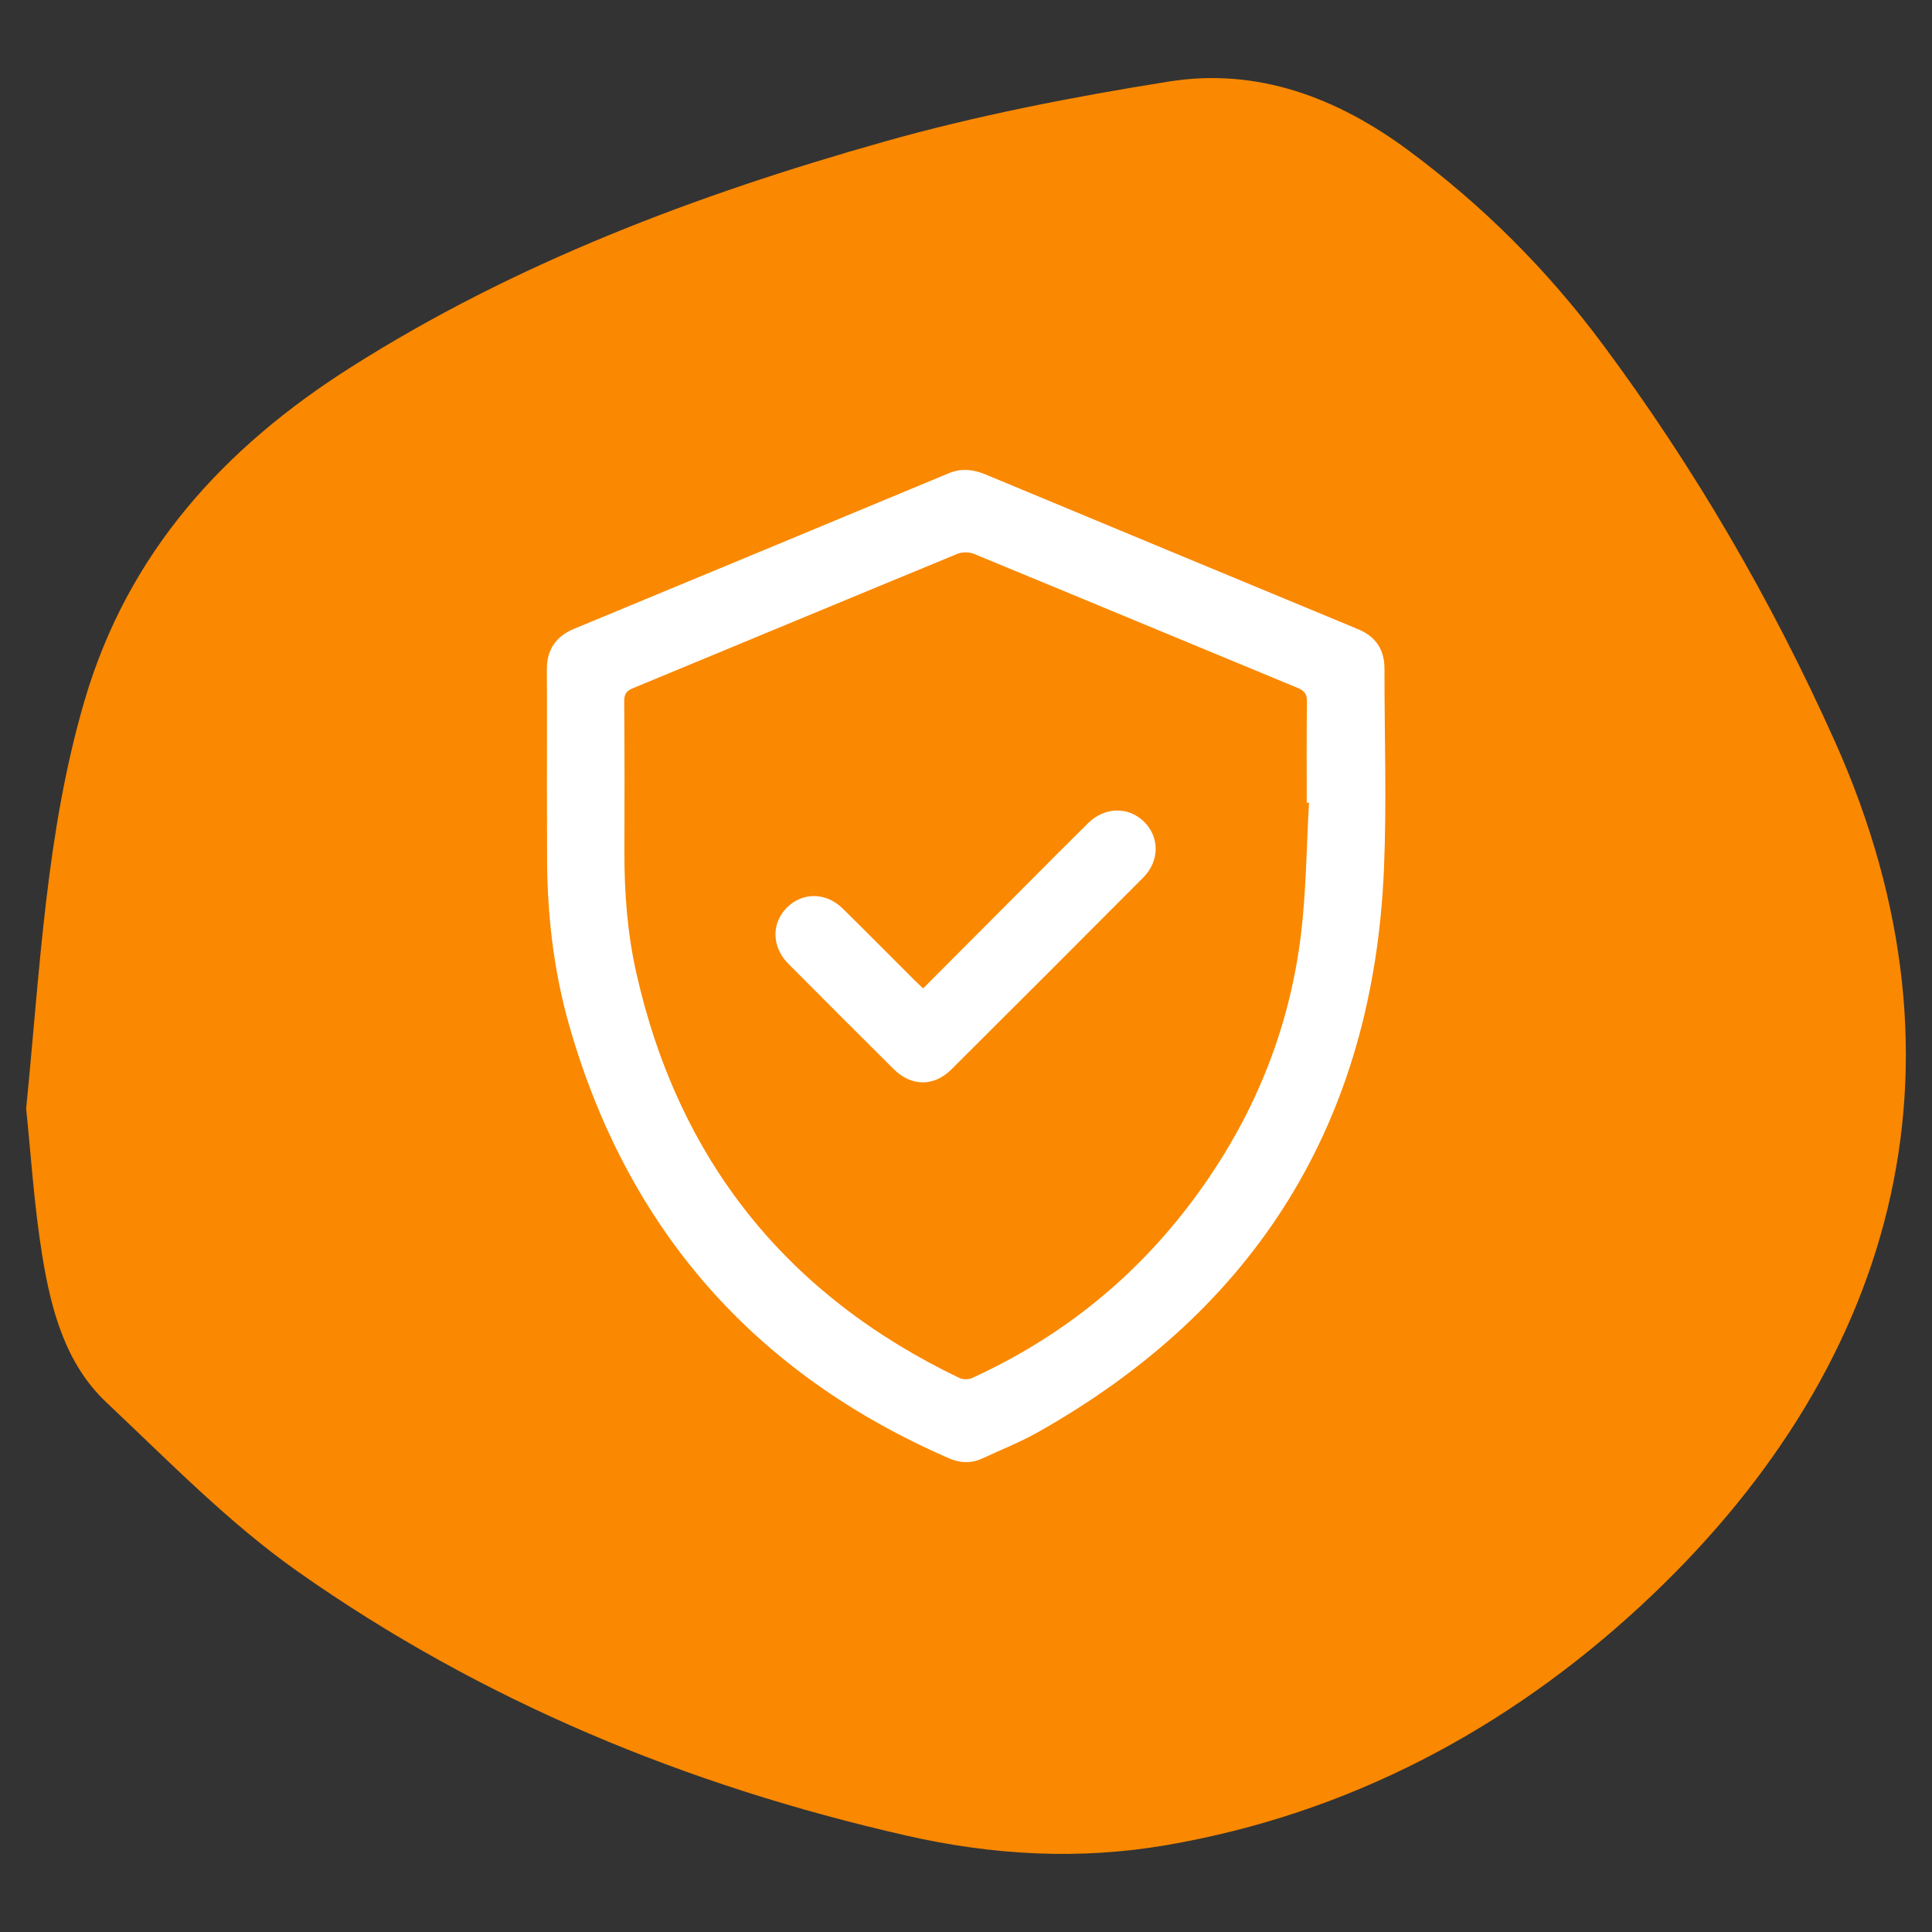 <?xml version="1.0" encoding="utf-8"?>
<!-- Generator: Adobe Illustrator 26.5.0, SVG Export Plug-In . SVG Version: 6.00 Build 0)  -->
<svg version="1.1" id="Capa_1" xmlns="http://www.w3.org/2000/svg" xmlns:xlink="http://www.w3.org/1999/xlink" x="0px" y="0px"
	 viewBox="0 0 300 300" style="enable-background:new 0 0 300 300;" xml:space="preserve">
<rect x="0" y="0" width="300" height="300" fill="#333333" stroke="none"/>
<style type="text/css">
	.st0{clip-path:url(#SVGID_00000144335424162511603160000004864991954103786928_);fill:#FA8800;}
	.st1{clip-path:url(#SVGID_00000052783891669105498790000002260811268394760350_);fill:#FFFFFF;}
	.st2{clip-path:url(#SVGID_00000177451384182913526270000002710460153066122677_);fill:#FFFFFF;}
</style>
<g>
	<g>
		<defs>
			<rect id="SVGID_1_" x="4.06" y="12.12" width="291.87" height="275.76"/>
		</defs>
		<clipPath id="SVGID_00000037662396105986094020000000864958209262929319_">
			<use xlink:href="#SVGID_1_"  style="overflow:visible;"/>
		</clipPath>
		<path style="clip-path:url(#SVGID_00000037662396105986094020000000864958209262929319_);fill:#FA8800;" d="M4.06,172.15
			c2.19-22,3.09-42.93,9.05-63.3c6.76-23.09,21.71-39.34,41.3-51.78c25.57-16.24,53.72-26.82,82.69-35.02
			c14.53-4.11,29.48-7.01,44.41-9.39c13.75-2.19,26.13,2.5,37.2,10.7c11.51,8.53,21.56,18.56,30.09,30.02
			c14.32,19.24,26.32,39.87,36.13,61.77c22.75,50.84,9.1,97.98-30.33,134.36c-20.61,19.02-45.21,32.15-73.48,37
			c-13.58,2.33-26.99,1.57-40.38-1.48c-34.08-7.75-65.93-20.88-94.5-41c-10.73-7.56-20.07-17.18-29.69-26.24
			c-6.4-6.02-8.6-14.37-9.97-22.7C5.28,187.15,4.79,179.08,4.06,172.15"/>
	</g>
	<g>
		<defs>
			<rect id="SVGID_00000152955450239705332020000013196485551975592357_" x="4.06" y="12.12" width="291.87" height="275.76"/>
		</defs>
		<clipPath id="SVGID_00000103948537832616868730000014794196192211659668_">
			<use xlink:href="#SVGID_00000152955450239705332020000013196485551975592357_"  style="overflow:visible;"/>
		</clipPath>
		<path style="clip-path:url(#SVGID_00000103948537832616868730000014794196192211659668_);fill:#FFFFFF;" d="M84.92,122.25
			c0-6.07,0.03-12.14-0.01-18.21c-0.03-3.14,1.39-5.22,4.26-6.41c19.38-8.03,38.76-16.07,58.12-24.13c2-0.84,3.86-0.62,5.81,0.2
			c18.58,7.74,37.17,15.45,55.76,23.16c0.69,0.29,1.39,0.58,2.08,0.87c2.7,1.13,4.04,3.16,4.04,6.09
			c-0.01,10.38,0.36,20.78-0.08,31.14c-1.66,39.09-19.69,68.28-53.8,87.47c-2.74,1.54-5.69,2.7-8.55,4.03
			c-1.74,0.81-3.48,0.74-5.23-0.03c-30.14-13.12-49.82-35.46-58.89-67.05c-2.52-8.77-3.52-17.78-3.48-26.9
			C84.93,129.07,84.92,125.65,84.92,122.25 M203.26,124.66l-0.35-0.02c0-5.22-0.04-10.44,0.03-15.65c0.02-1.2-0.36-1.72-1.46-2.18
			c-16.76-6.92-33.49-13.9-50.24-20.8c-0.73-0.3-1.8-0.32-2.52-0.03c-16.81,6.92-33.58,13.92-50.38,20.86
			c-1.03,0.42-1.42,0.89-1.41,2.05c0.06,7.77,0.05,15.55,0.03,23.33c-0.02,6.34,0.45,12.64,1.84,18.82
			c6.54,29.1,23.33,50.07,50.21,62.95c0.53,0.25,1.39,0.23,1.93-0.01c13.24-6.05,24.39-14.79,33.3-26.31
			c9.74-12.6,15.86-26.79,17.78-42.62C202.83,138.31,202.87,131.47,203.26,124.66"/>
	</g>
	<g>
		<defs>
			<rect id="SVGID_00000049179724650902023880000013540072962242830765_" x="4.06" y="12.12" width="291.87" height="275.76"/>
		</defs>
		<clipPath id="SVGID_00000129892388974257978730000006984964131129548721_">
			<use xlink:href="#SVGID_00000049179724650902023880000013540072962242830765_"  style="overflow:visible;"/>
		</clipPath>
		<path style="clip-path:url(#SVGID_00000129892388974257978730000006984964131129548721_);fill:#FFFFFF;" d="M143.34,153.48
			c5.59-5.61,11.04-11.07,16.49-16.54c3.05-3.06,6.08-6.12,9.15-9.14c2.55-2.51,6.2-2.59,8.63-0.24c2.47,2.39,2.48,6.14-0.11,8.73
			c-9.91,9.95-19.83,19.87-29.78,29.78c-2.71,2.7-6.23,2.65-8.95-0.06c-5.47-5.44-10.94-10.9-16.38-16.38
			c-2.58-2.6-2.63-6.3-0.17-8.73c2.42-2.39,6.04-2.36,8.62,0.16c3.75,3.69,7.45,7.44,11.18,11.16
			C142.42,152.61,142.81,152.98,143.34,153.48"/>
	</g>
</g>
</svg>

